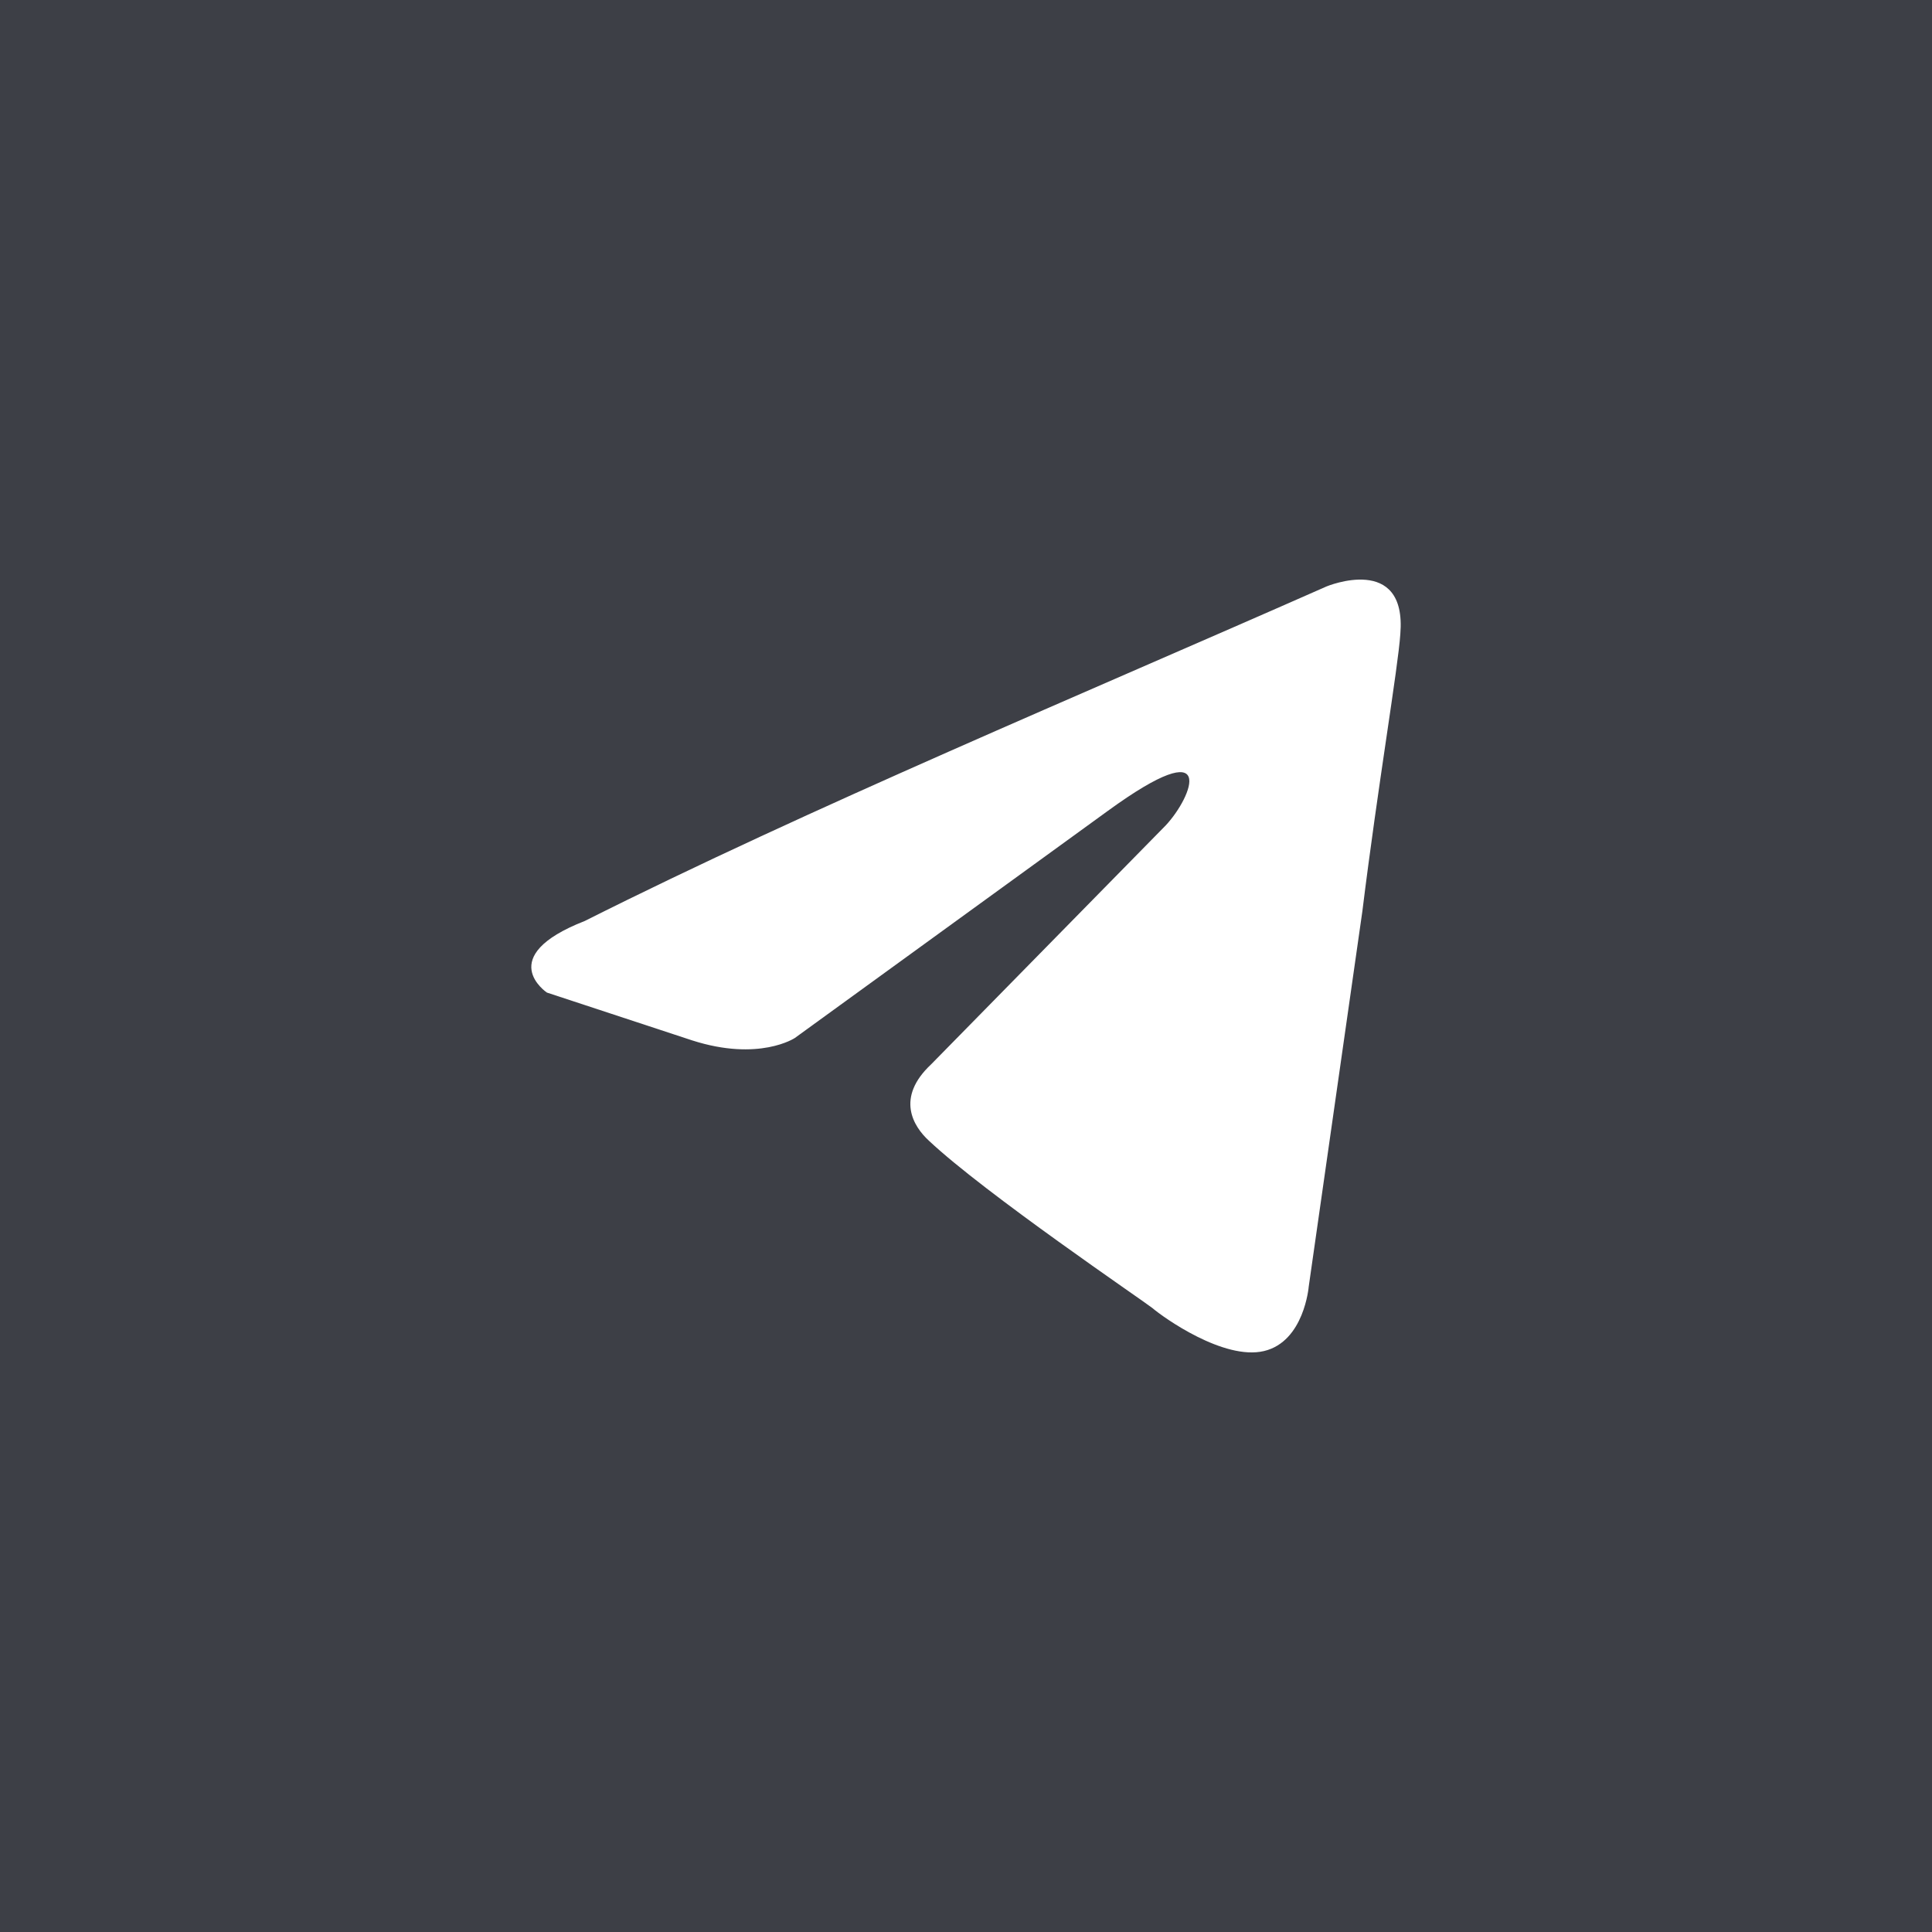 <?xml version="1.0" encoding="UTF-8"?> <svg xmlns="http://www.w3.org/2000/svg" width="40" height="40" viewBox="0 0 40 40" fill="none"><rect width="40" height="40" fill="#3D3F46"></rect><path d="M27.466 12.141C27.466 12.141 29.131 11.449 28.992 13.13C28.946 13.823 28.53 16.247 28.206 18.869L27.096 26.636C27.096 26.636 27.003 27.774 26.17 27.972C25.338 28.169 24.089 27.279 23.858 27.081C23.673 26.933 20.389 24.706 19.233 23.618C18.909 23.321 18.538 22.728 19.279 22.035L24.136 17.088C24.691 16.494 25.245 15.109 22.933 16.791L16.457 21.49C16.457 21.49 15.717 21.985 14.33 21.54L11.323 20.55C11.323 20.55 10.213 19.808 12.109 19.067C16.735 16.741 22.424 14.367 27.466 12.141" fill="white"></path></svg> 